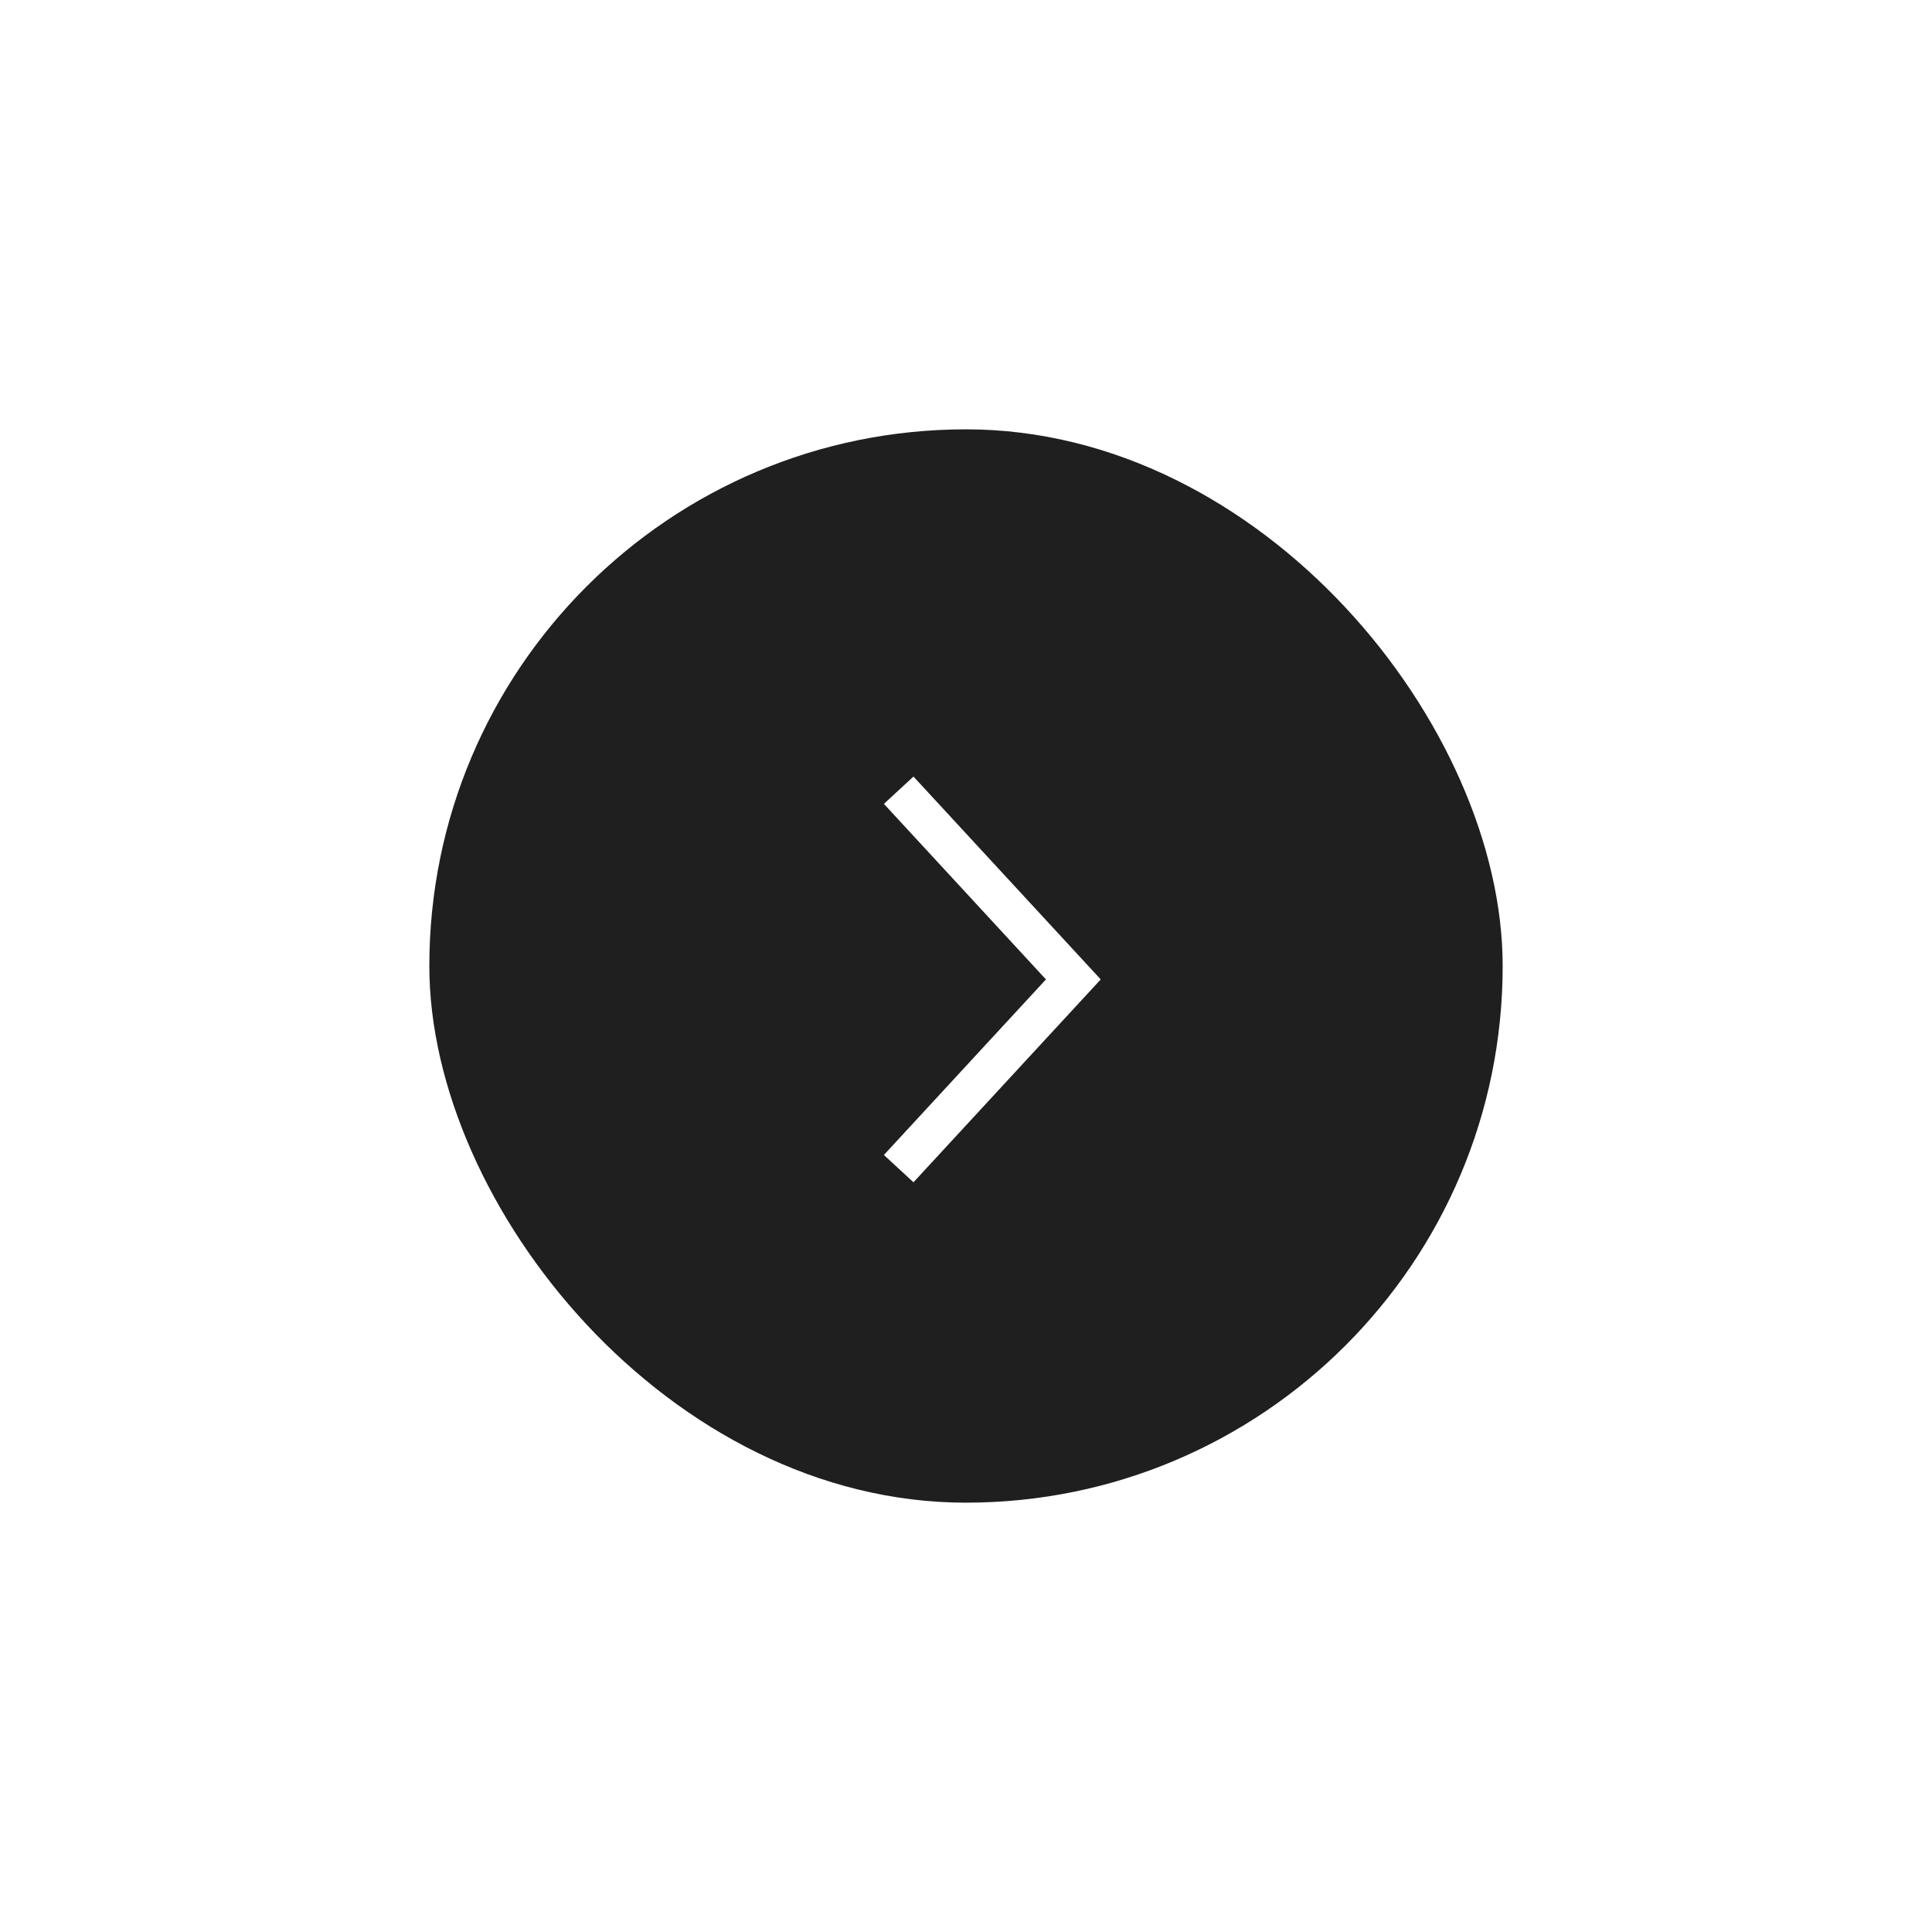 <svg width="72" height="72" viewBox="0 0 72 72" fill="none" xmlns="http://www.w3.org/2000/svg">
<g filter="url(#filter0_d_1071_5623)">
<g clip-path="url(#clip0_1071_5623)">
<path d="M34 52C45.046 52 54 43.046 54 32C54 20.954 45.046 12 34 12C22.954 12 14 20.954 14 32C14 43.046 22.954 52 34 52Z" fill="#1F1F1F"/>
<path d="M32 26L38 32.5L32 39" stroke="white" stroke-width="1.5" stroke-miterlimit="10" stroke-linecap="square"/>
</g>
</g>
<defs>
<filter id="filter0_d_1071_5623" x="0" y="0" width="72" height="72" filterUnits="userSpaceOnUse" color-interpolation-filters="sRGB">
<feFlood flood-opacity="0" result="BackgroundImageFix"/>
<feColorMatrix in="SourceAlpha" type="matrix" values="0 0 0 0 0 0 0 0 0 0 0 0 0 0 0 0 0 0 127 0" result="hardAlpha"/>
<feOffset dx="2" dy="4"/>
<feGaussianBlur stdDeviation="8"/>
<feComposite in2="hardAlpha" operator="out"/>
<feColorMatrix type="matrix" values="0 0 0 0 0 0 0 0 0 0 0 0 0 0 0 0 0 0 0.14 0"/>
<feBlend mode="normal" in2="BackgroundImageFix" result="effect1_dropShadow_1071_5623"/>
<feBlend mode="normal" in="SourceGraphic" in2="effect1_dropShadow_1071_5623" result="shape"/>
</filter>
<clipPath id="clip0_1071_5623">
<rect x="14" y="12" width="40" height="40" rx="20" fill="white"/>
</clipPath>
</defs>
</svg>
